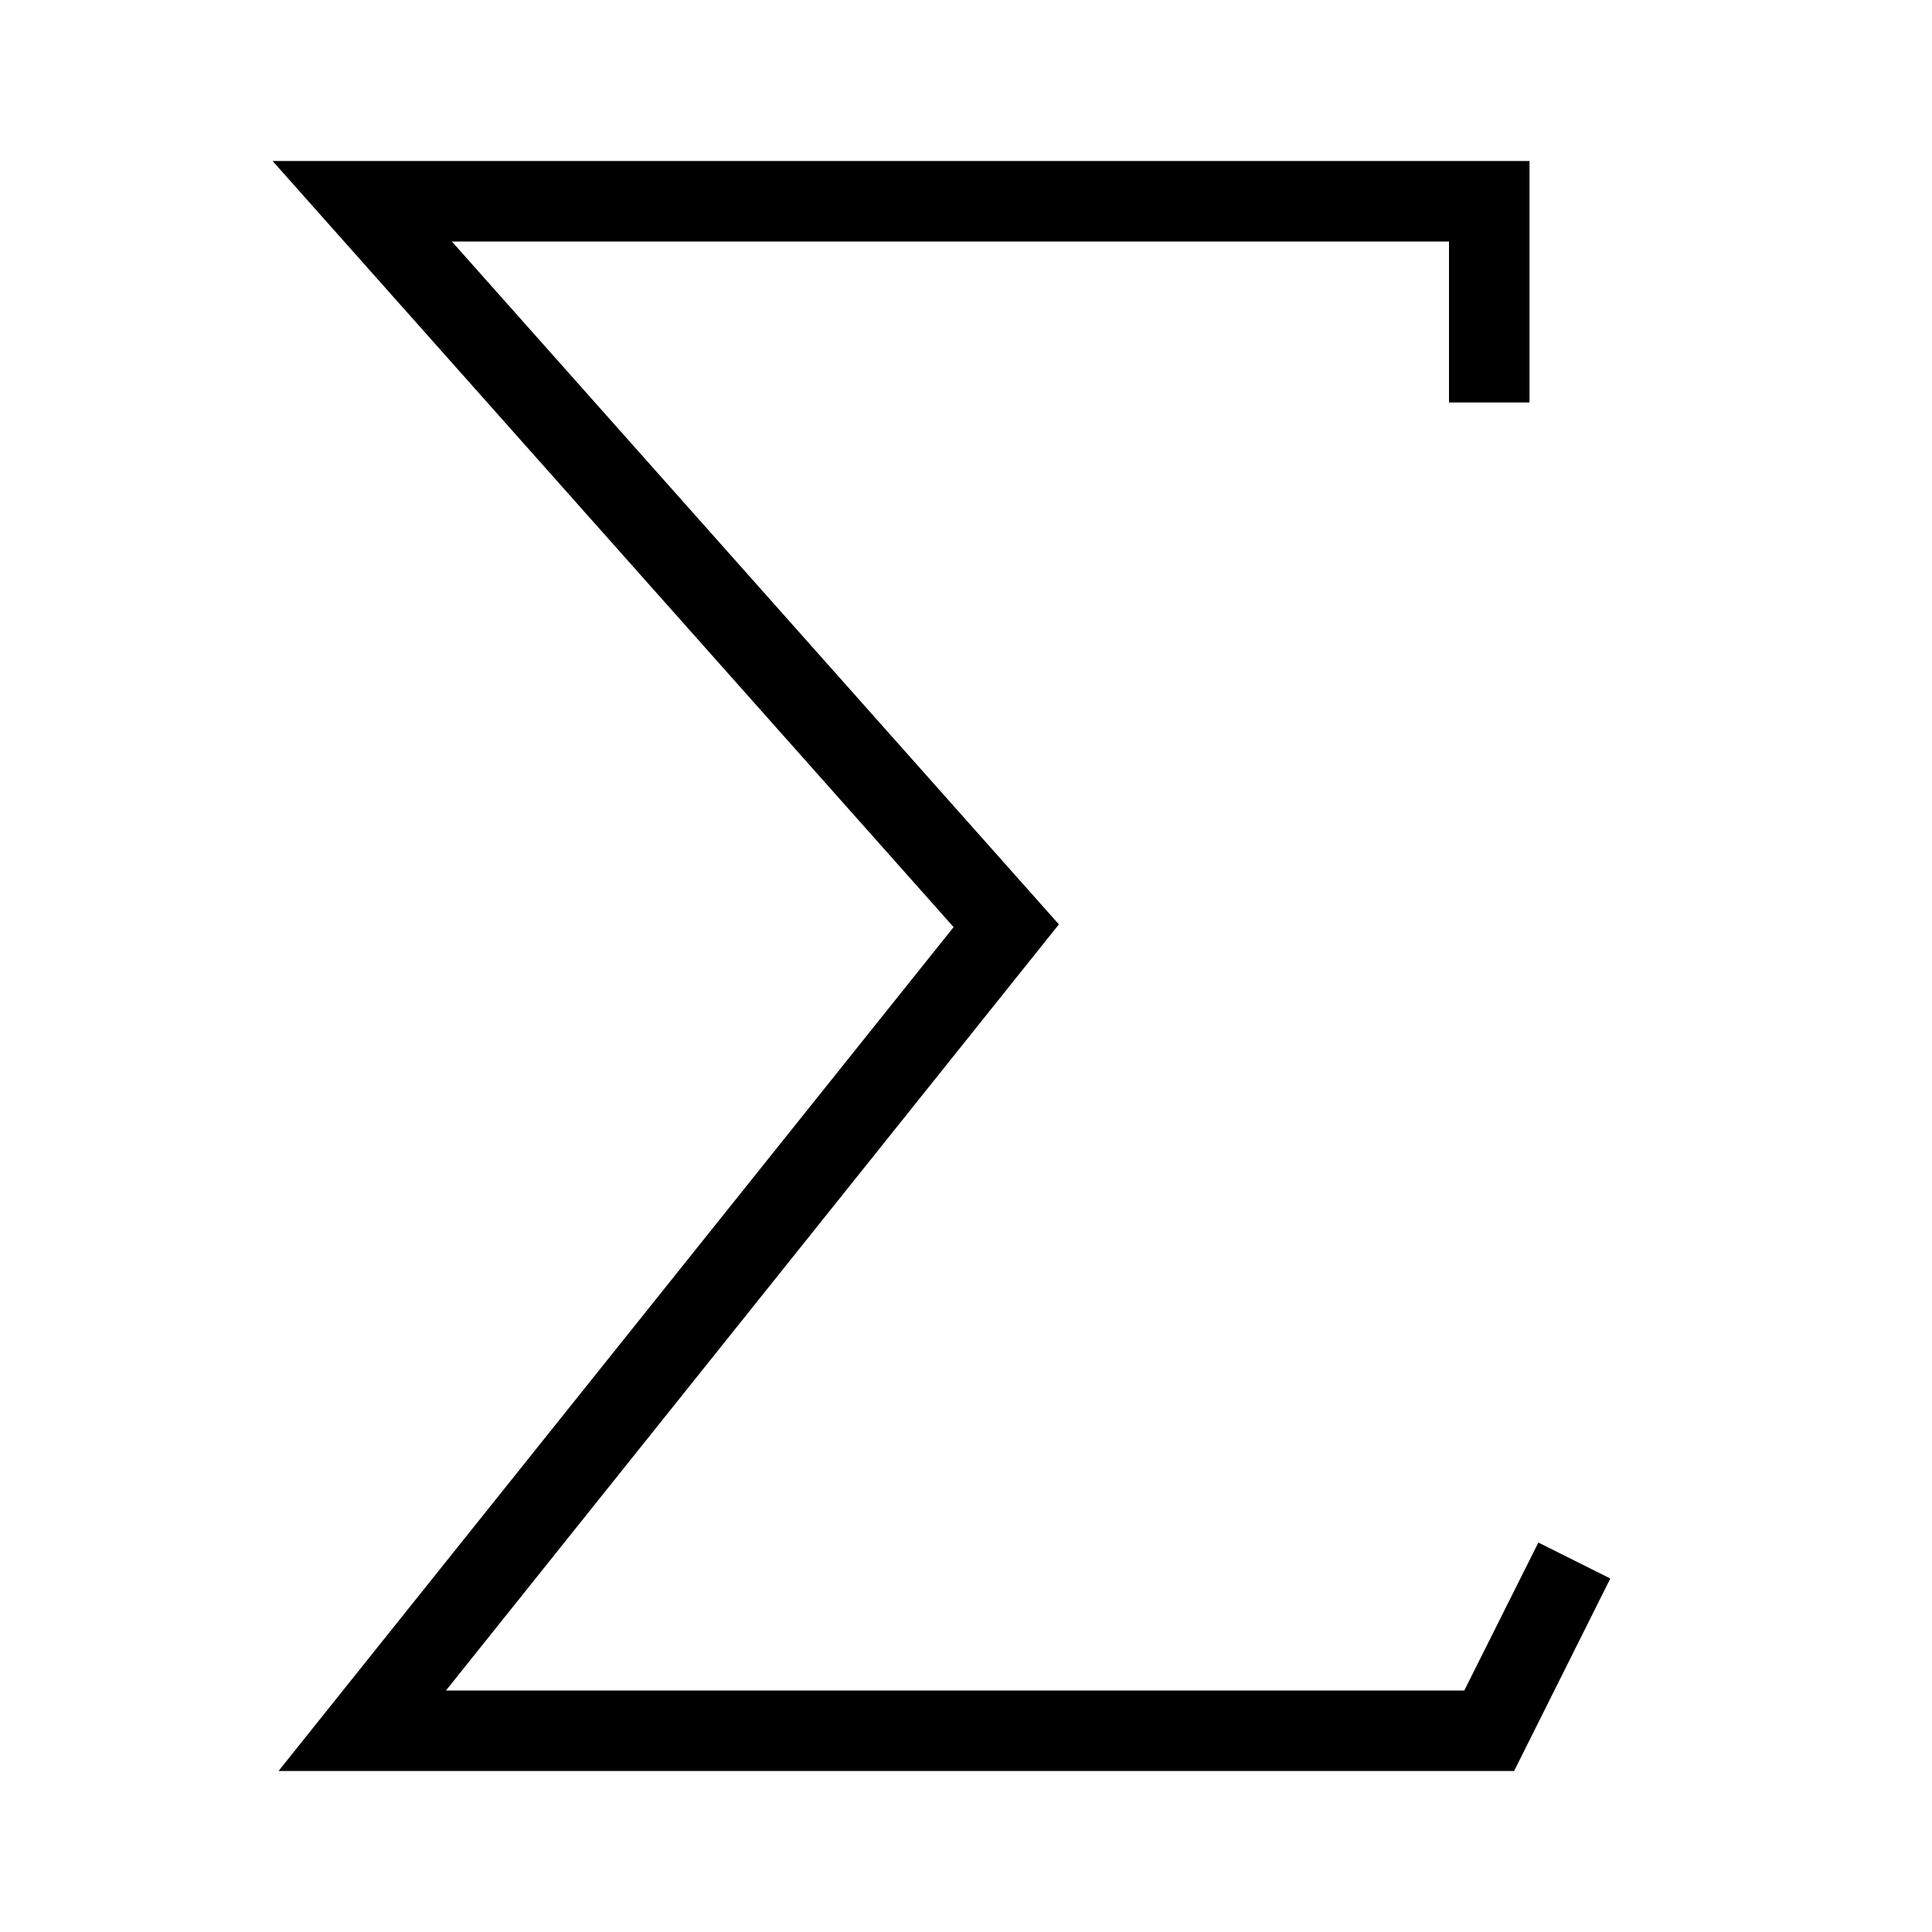 <svg xmlns="http://www.w3.org/2000/svg" viewBox="0 0 24 24"><path d="M18.809 22H3.46l8.386-10.483L3.386 2H19v3h-1V3H5.613l7.541 8.483L5.54 21h12.65l.92-1.838.894.447z"/><path fill="none" d="M0 0h24v24H0z"/></svg>